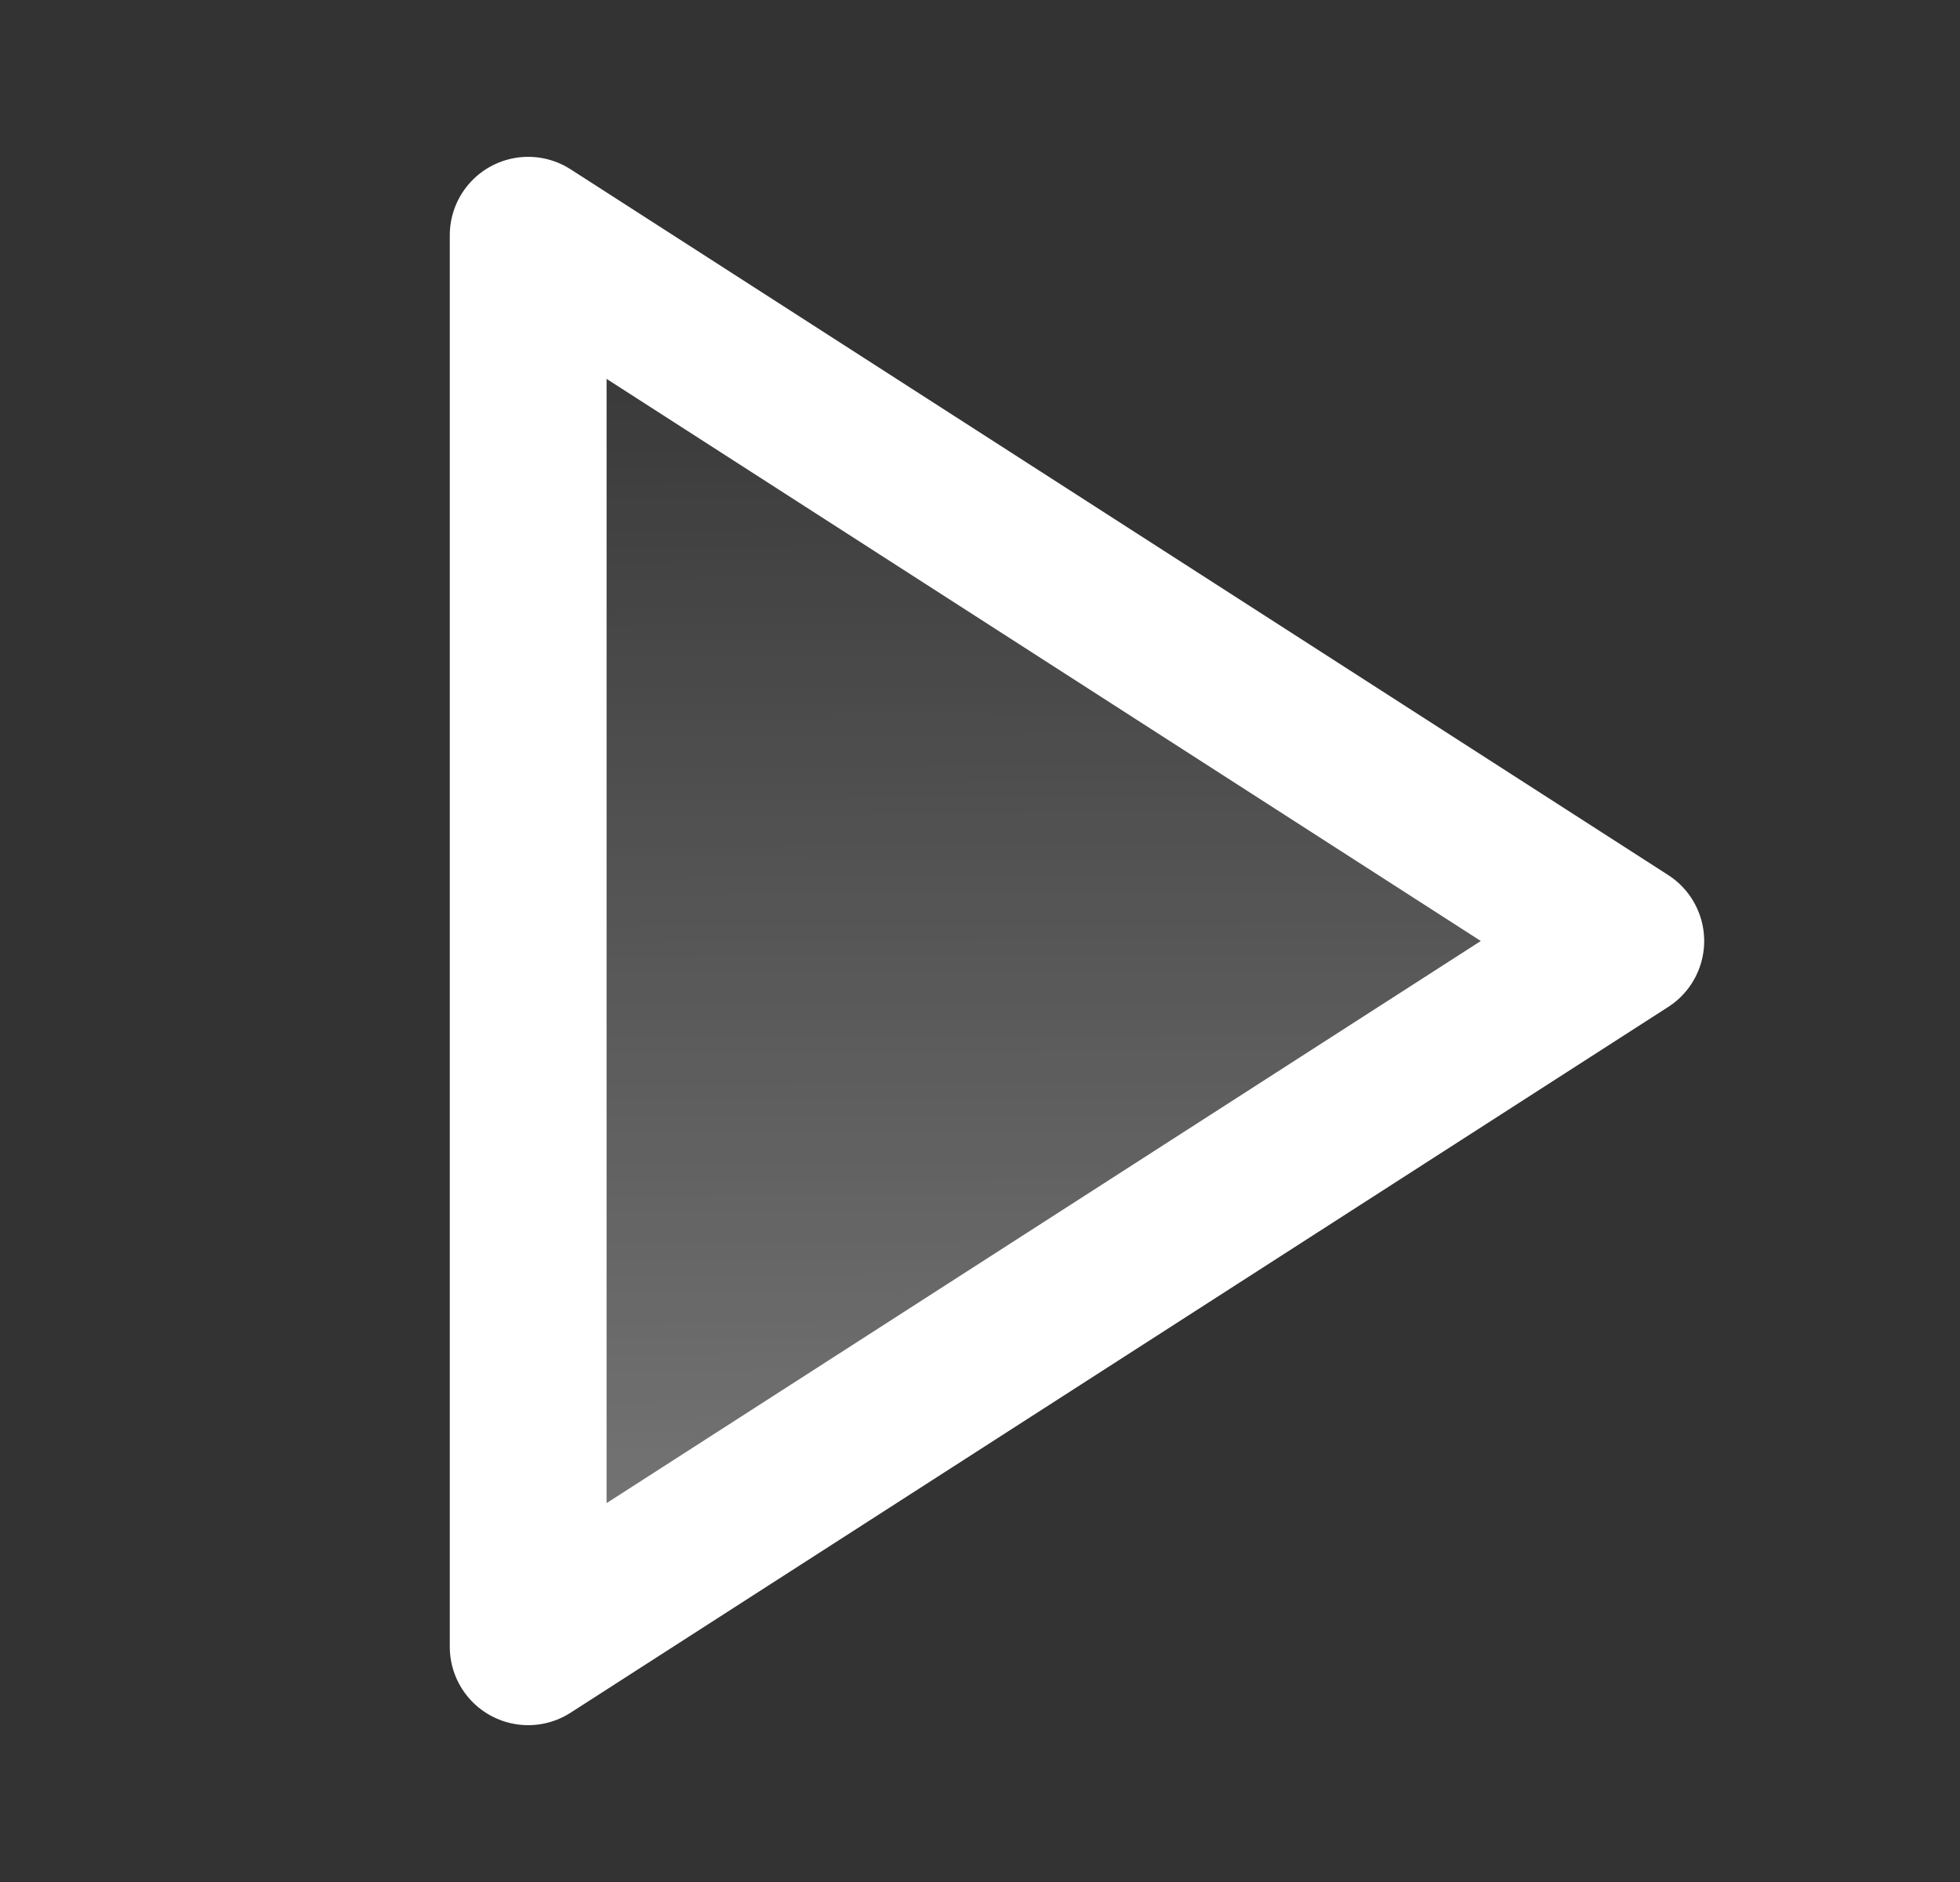 <svg width="25" height="24" viewBox="0 0 25 24" fill="none" xmlns="http://www.w3.org/2000/svg">
<rect x="0" y="0" width="25" height="24" fill="#333333" stroke="none"/>
<path d="M6.737 3L20.737 12L6.737 21V3Z" fill="url(#paint0_linear_10919_5726)" stroke="white" stroke-width="2" stroke-linecap="round" stroke-linejoin="round"/>
<defs>
<linearGradient id="paint0_linear_10919_5726" x1="13.737" y1="3" x2="14" y2="54.5" gradientUnits="userSpaceOnUse">
<stop stop-color="white" stop-opacity="0"/>
<stop offset="1" stop-color="white"/>
</linearGradient>
</defs>
</svg>
